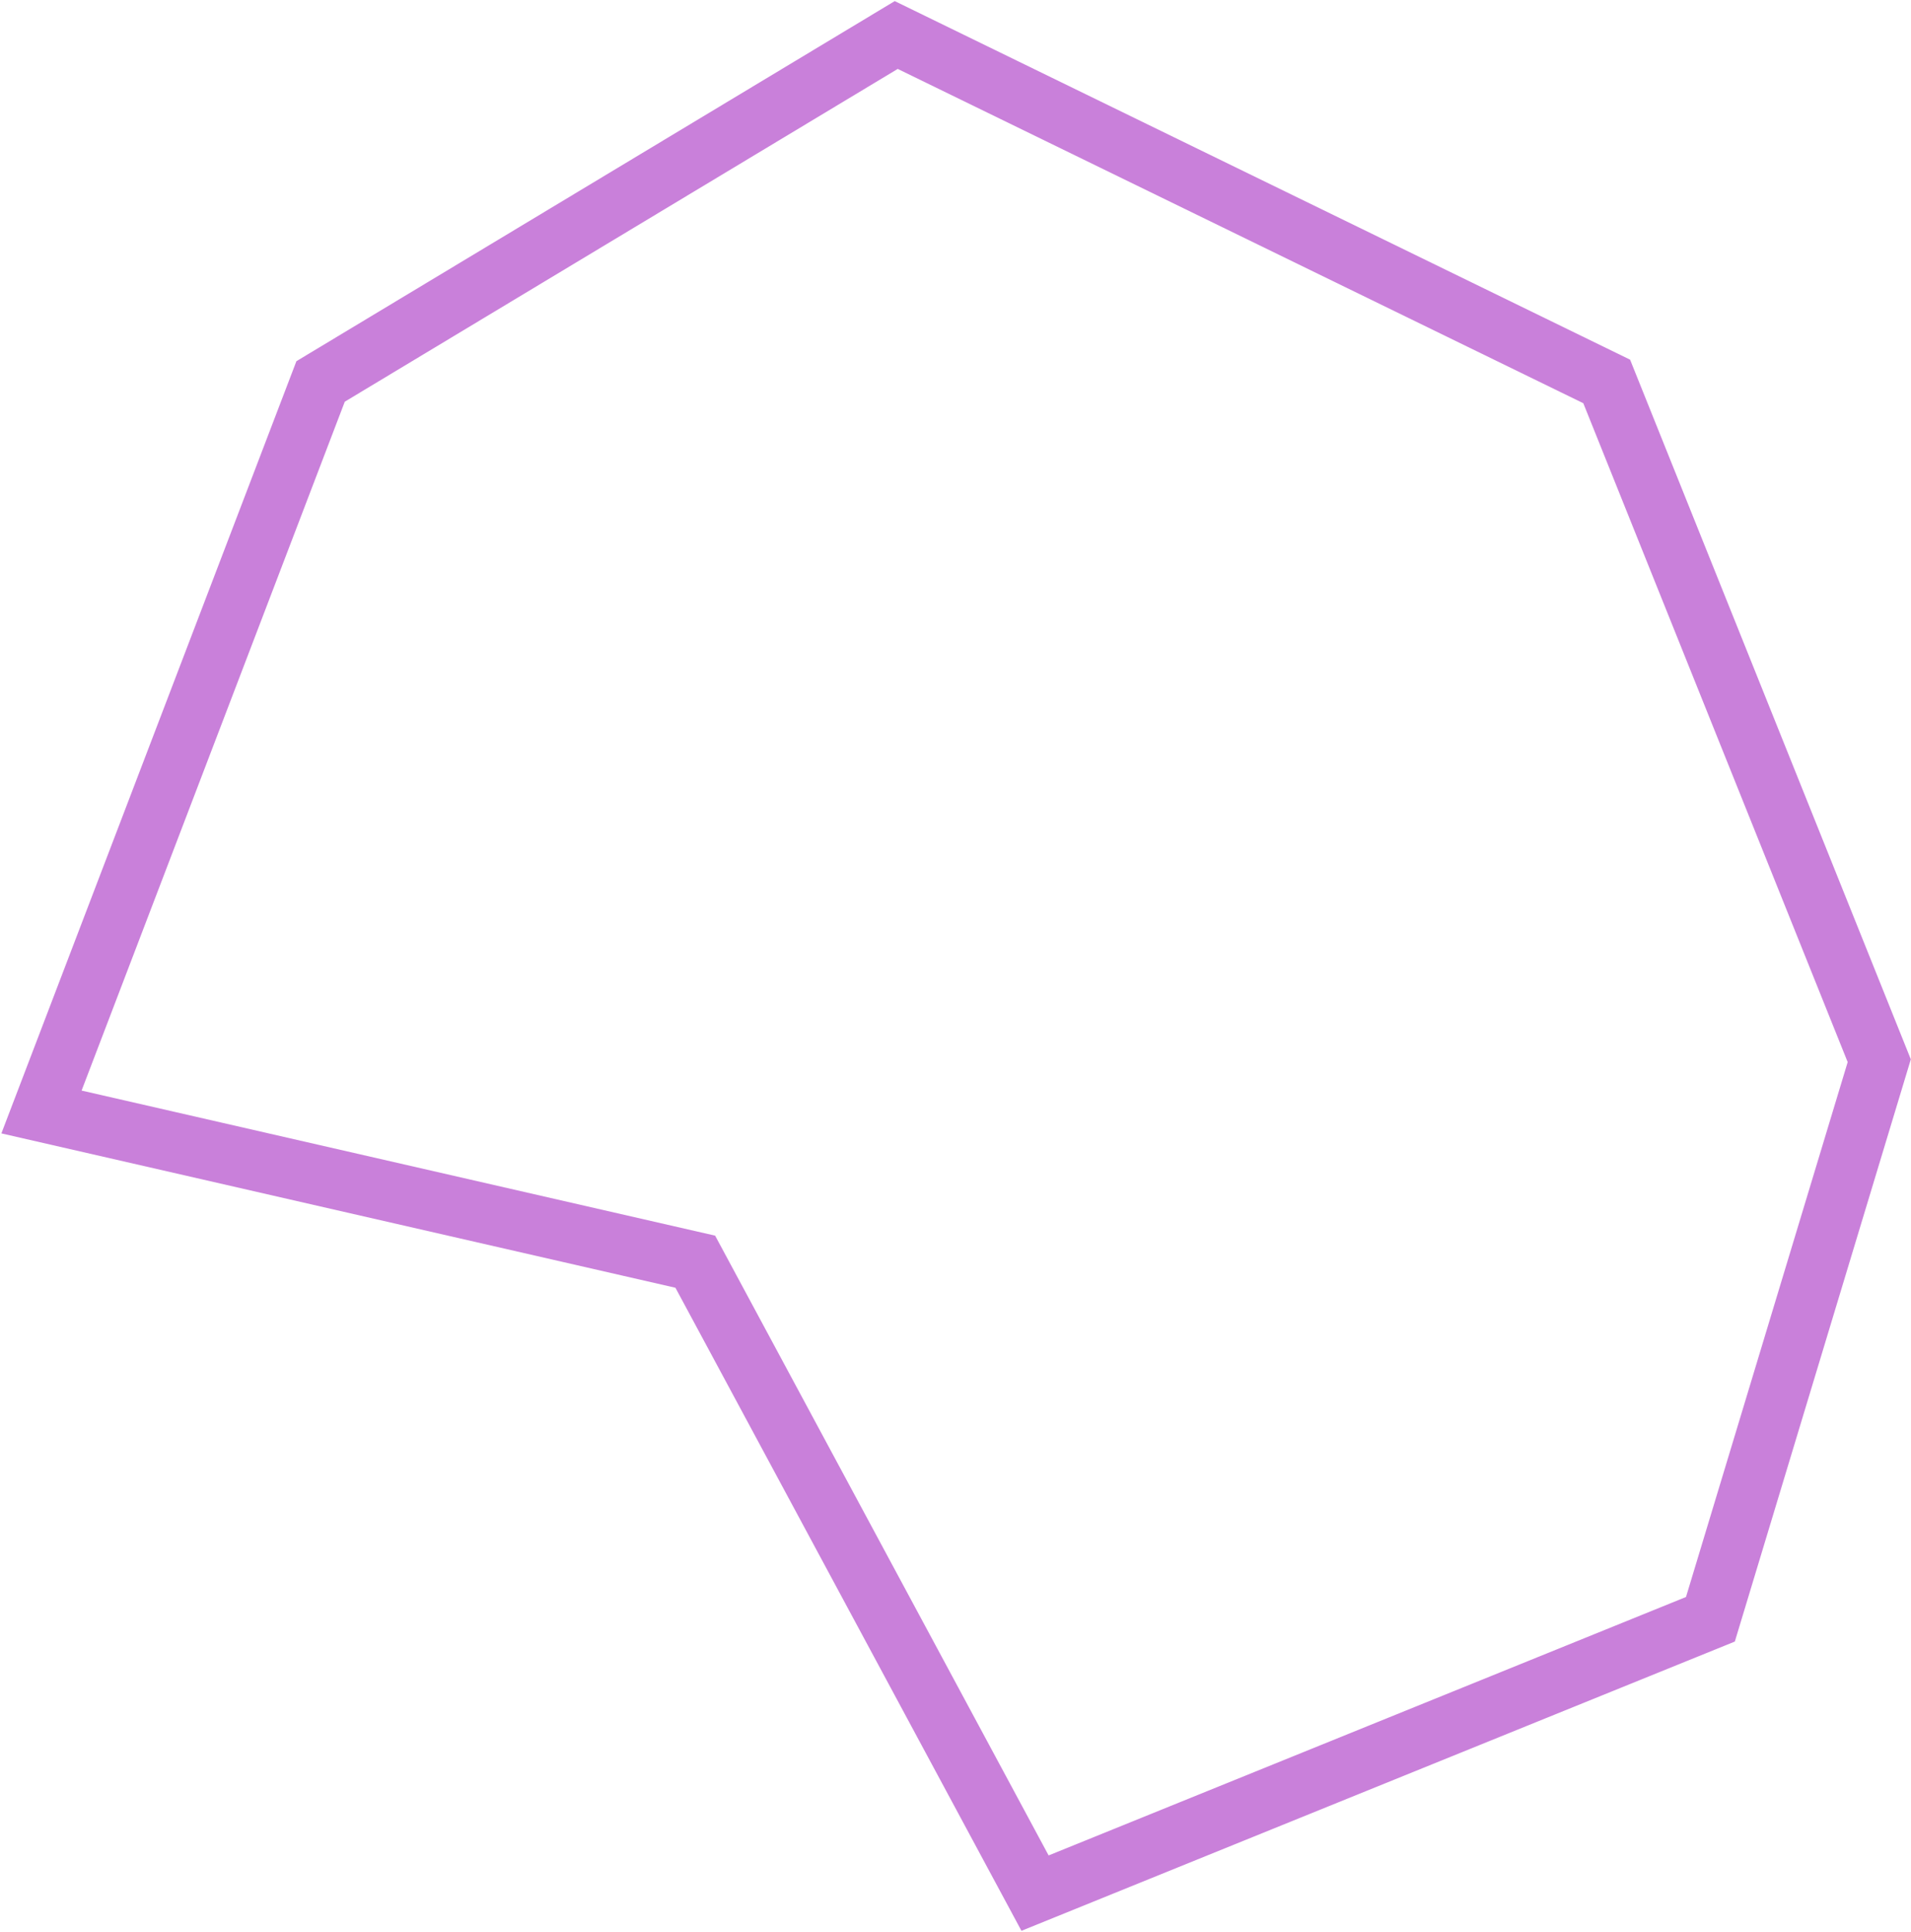 <?xml version="1.0" encoding="UTF-8"?> <svg xmlns="http://www.w3.org/2000/svg" width="737" height="745" viewBox="0 0 737 745" fill="none"><path fill-rule="evenodd" clip-rule="evenodd" d="M345.642 13.5L619.642 147.08L724.755 409L659.642 624.375L399.174 729.968L268.142 486.5L16 428.768L123.642 147.08L345.642 13.5Z" stroke="#C980DA" stroke-width="23"></path></svg> 